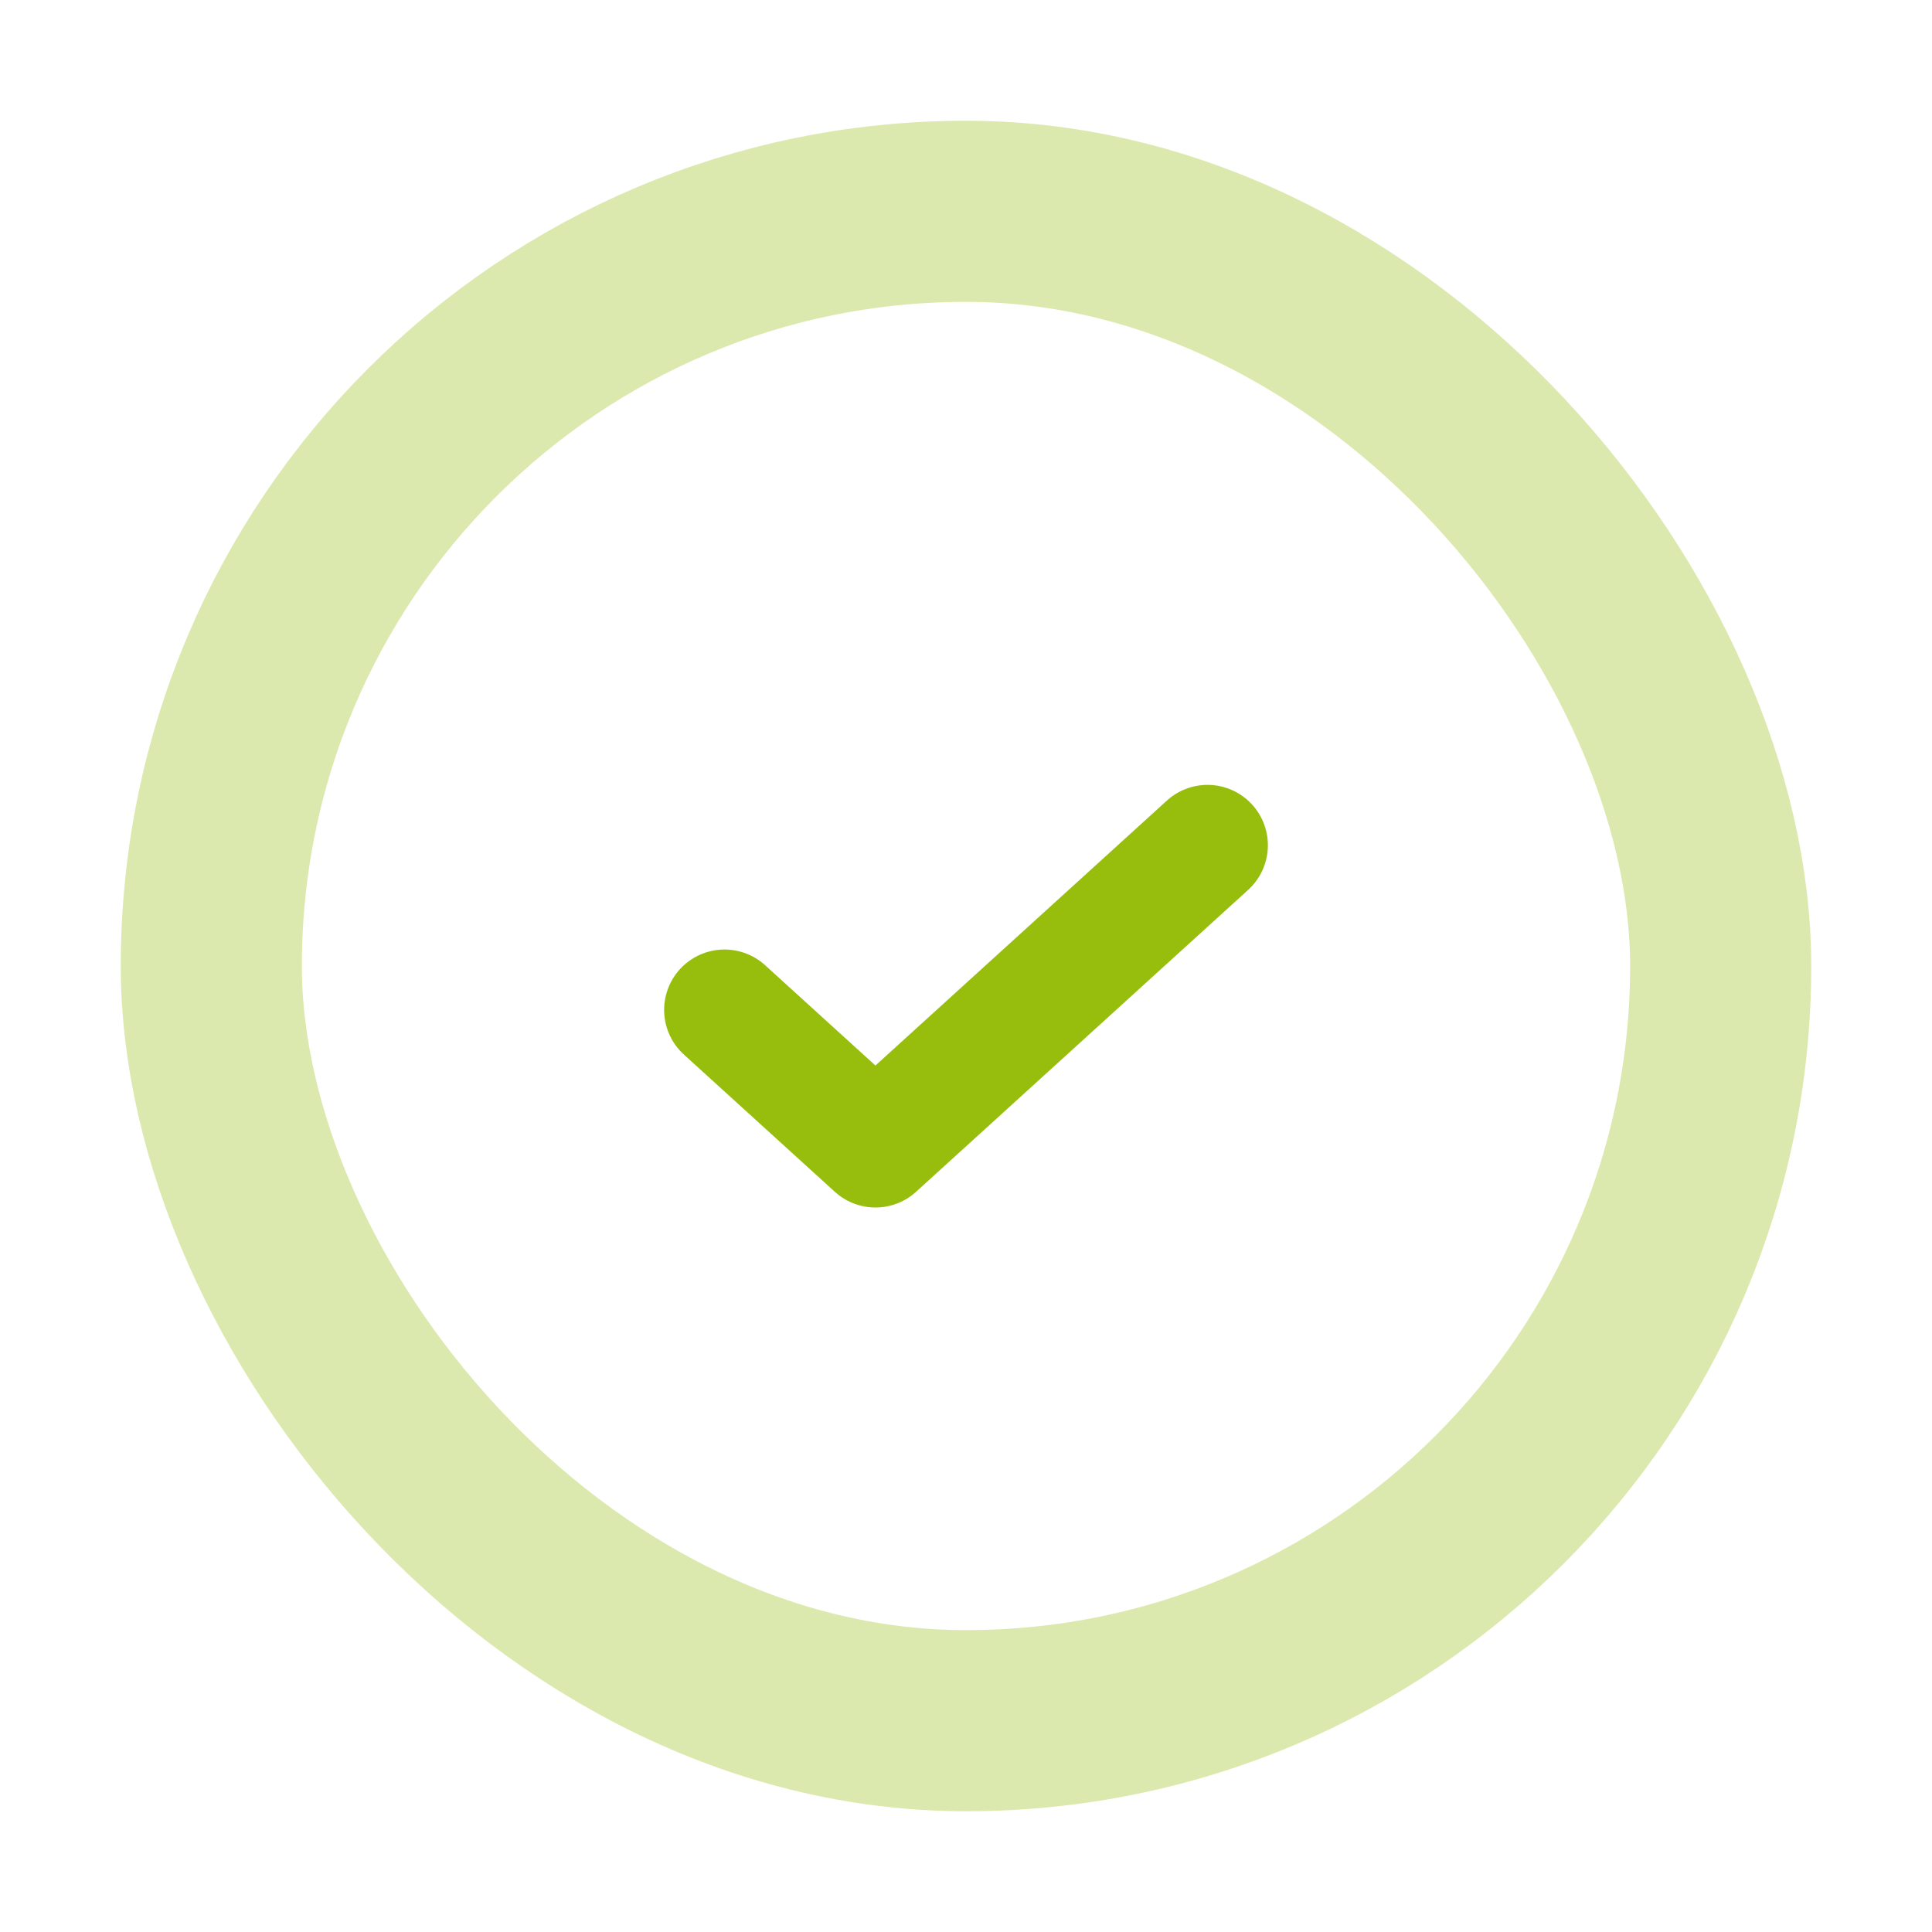 <svg xmlns="http://www.w3.org/2000/svg" width="32" height="32" viewBox="0 0 32 32">
    <g fill="none" fill-rule="evenodd" stroke="#97BE0D">
        <rect width="25" height="25" x="3.5" y="3.5" stroke-width="3" opacity=".334" rx="12.5"/>
        <path stroke-linecap="round" stroke-linejoin="round" stroke-width="2" d="M20 14l-5.5 5-2.5-2.273"/>
    </g>
</svg>
